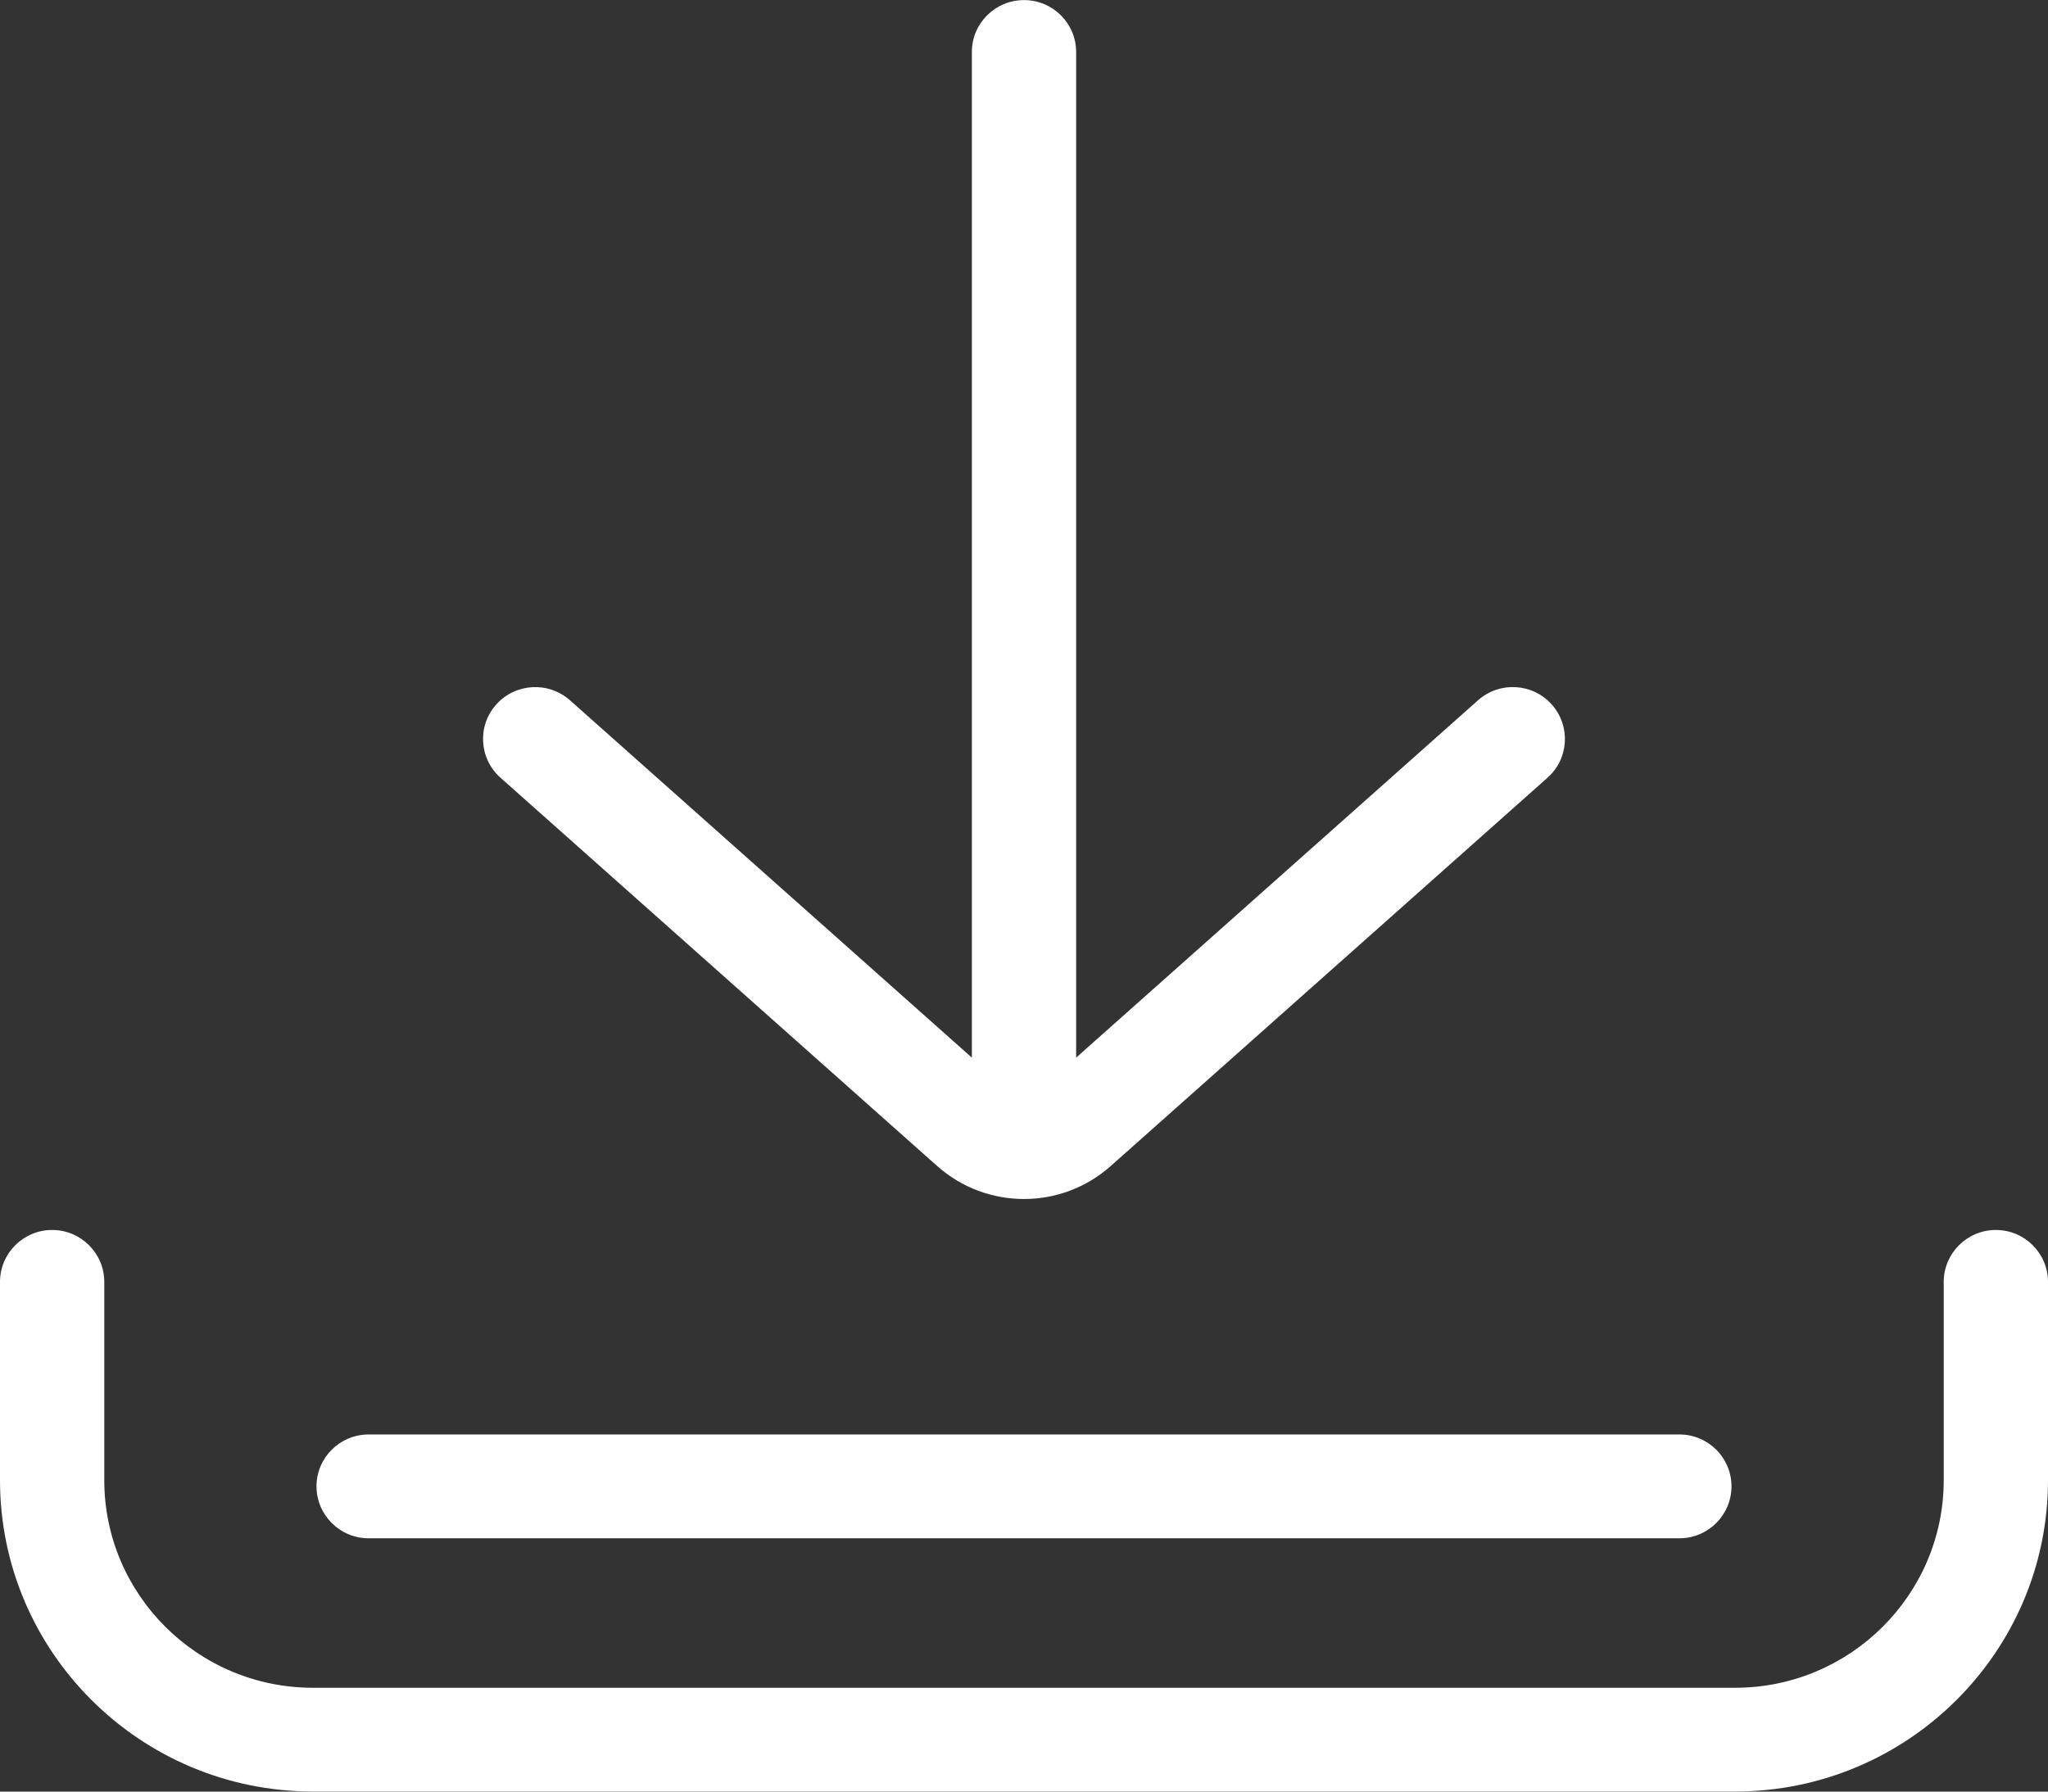 <?xml version="1.0" encoding="UTF-8"?>
<svg width="24px" height="21px" viewBox="0 0 24 21" version="1.1" xmlns="http://www.w3.org/2000/svg" xmlns:xlink="http://www.w3.org/1999/xlink">
    <rect x="0" y="0" width="24" height="21" fill="#333333" stroke="none"/>
    <!-- Generator: Sketch 54.1 (76490) - https://sketchapp.com -->
    <title>download (2) copy 2</title>
    <desc>Created with Sketch.</desc>
    <g id="Layout" stroke="none" stroke-width="1" fill="none" fill-rule="evenodd">
        <g id="Supporto" transform="translate(-1128, -1250)" fill="#FFFFFF" fill-rule="nonzero">
            <g id="download-(2)-copy-2" transform="translate(1128, 1250)">
                <path d="M23.389,14.417 C23.052,14.417 22.778,14.69 22.778,15.026 L22.778,17.35 C22.778,18.691 21.682,19.783 20.334,19.783 L3.666,19.783 C2.318,19.783 1.222,18.691 1.222,17.35 L1.222,15.026 C1.222,14.69 0.948,14.417 0.611,14.417 C0.274,14.417 0,14.69 0,15.026 L0,17.35 C0,19.362 1.644,20.999 3.666,20.999 L20.334,20.999 C22.356,20.999 24,19.362 24,17.35 L24,15.026 C24,14.69 23.726,14.417 23.389,14.417 Z" id="Path"></path>
                <path d="M19.68,16.814 L4.32,16.814 C3.983,16.814 3.709,17.086 3.709,17.422 C3.709,17.758 3.983,18.031 4.32,18.031 L19.68,18.031 C20.017,18.031 20.291,17.758 20.291,17.422 C20.291,17.086 20.017,16.814 19.68,16.814 Z" id="Path"></path>
                <path d="M18.184,8.257 C17.959,8.006 17.573,7.984 17.321,8.208 L12.611,12.397 L12.611,0.609 C12.611,0.273 12.337,0.001 12,0.001 C11.663,0.001 11.389,0.273 11.389,0.609 L11.389,12.397 L6.679,8.208 C6.427,7.985 6.041,8.006 5.816,8.257 C5.591,8.507 5.613,8.892 5.865,9.116 L10.982,13.667 C11.272,13.925 11.636,14.054 12,14.054 C12.364,14.054 12.727,13.925 13.017,13.667 L18.135,9.116 C18.387,8.892 18.408,8.507 18.184,8.257 Z" id="Path"></path>
            </g>
        </g>
    </g>
</svg>